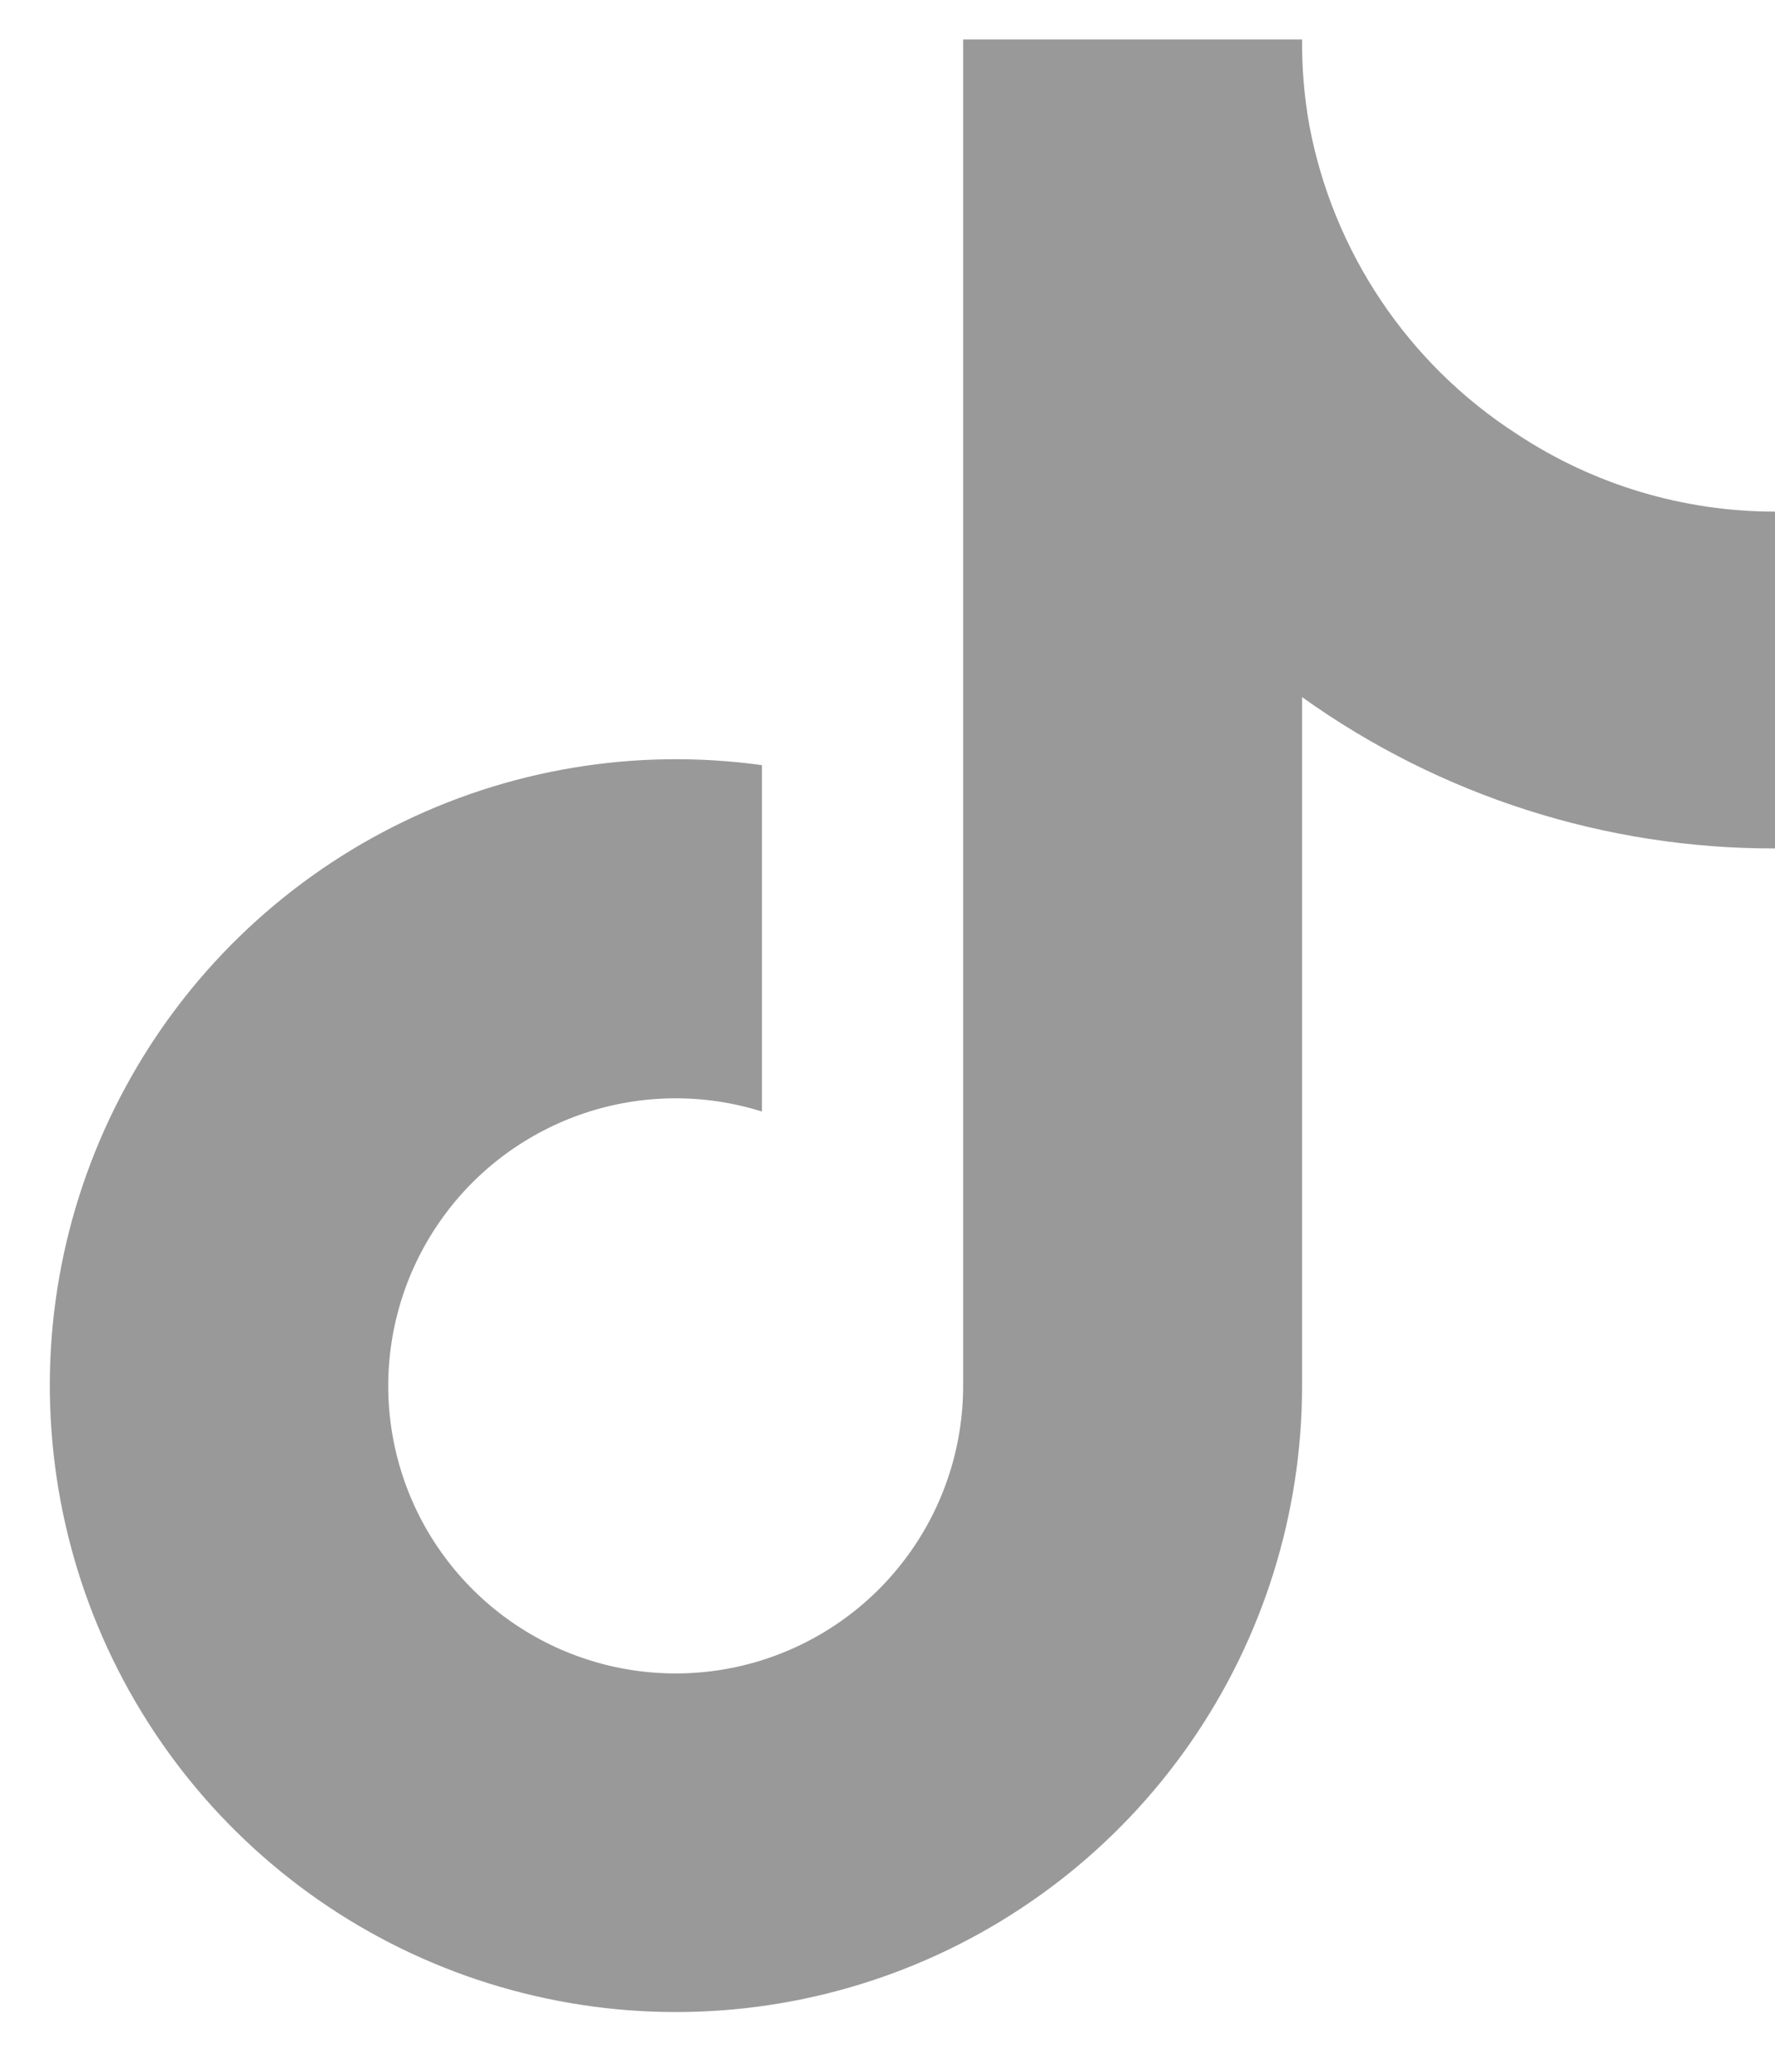 <svg width="18" height="21" viewBox="0 0 18 21" fill="none" xmlns="http://www.w3.org/2000/svg">
<path d="M18 8.6C16.28 8.604 14.603 8.067 13.204 7.066V14.047C13.204 15.341 12.809 16.603 12.072 17.665C11.335 18.727 10.291 19.539 9.08 19.992C7.869 20.445 6.548 20.518 5.295 20.2C4.041 19.883 2.915 19.19 2.066 18.215C1.217 17.239 0.686 16.028 0.544 14.743C0.401 13.458 0.655 12.16 1.271 11.023C1.886 9.886 2.834 8.964 3.988 8.38C5.141 7.796 6.446 7.578 7.727 7.756V11.267C7.141 11.083 6.511 11.088 5.928 11.283C5.346 11.478 4.839 11.851 4.482 12.351C4.124 12.851 3.934 13.45 3.937 14.065C3.941 14.679 4.138 15.277 4.502 15.772C4.865 16.267 5.376 16.635 5.961 16.823C6.546 17.011 7.175 17.009 7.759 16.818C8.343 16.626 8.852 16.256 9.212 15.758C9.573 15.261 9.767 14.662 9.767 14.047V0.4H13.204C13.202 0.69 13.226 0.98 13.277 1.266C13.396 1.904 13.645 2.511 14.007 3.05C14.369 3.589 14.837 4.048 15.383 4.4C16.159 4.913 17.069 5.186 18 5.186V8.6Z" fill="#999999"/>
</svg>
